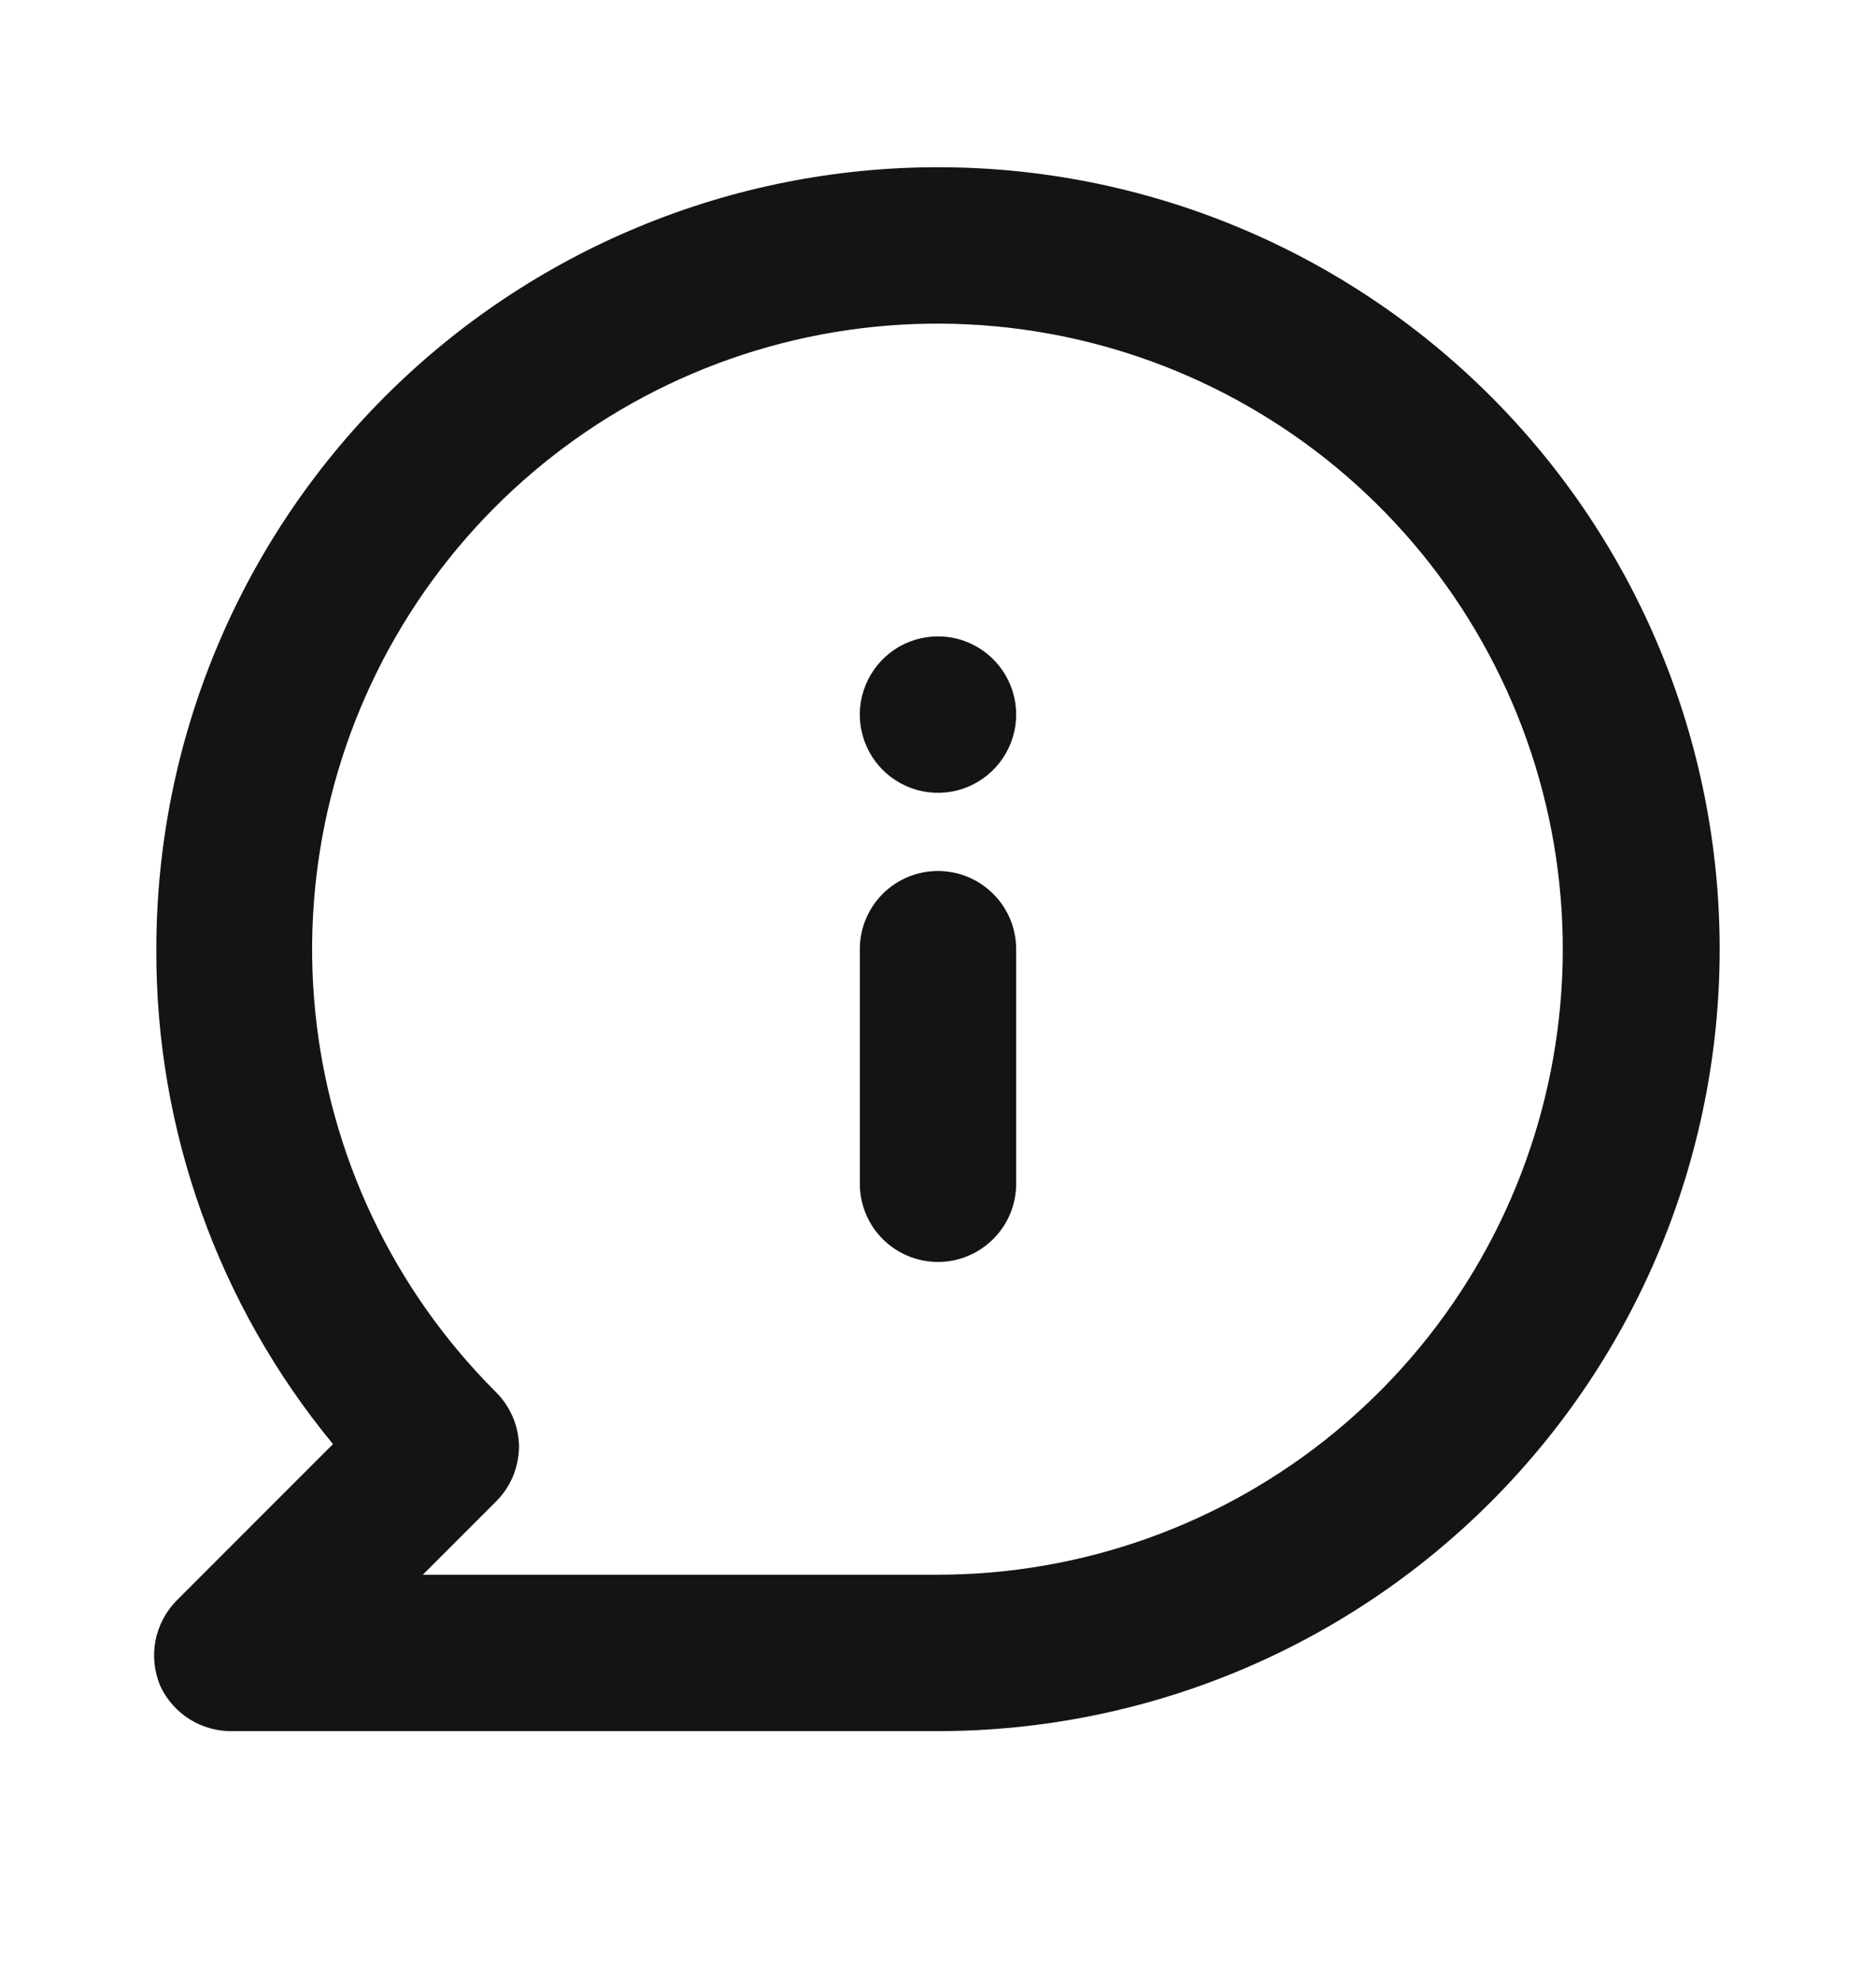 <svg width="18" height="19" viewBox="0 0 18 19" fill="none" xmlns="http://www.w3.org/2000/svg">
<path d="M9 8.354C8.801 8.354 8.61 8.433 8.469 8.574C8.329 8.714 8.25 8.905 8.25 9.104V11.354C8.25 11.553 8.329 11.744 8.469 11.884C8.61 12.025 8.801 12.104 9 12.104C9.199 12.104 9.389 12.025 9.53 11.884C9.671 11.744 9.75 11.553 9.75 11.354V9.104C9.75 8.905 9.671 8.714 9.53 8.574C9.389 8.433 9.199 8.354 9 8.354ZM9 6.104C8.851 6.104 8.706 6.148 8.583 6.23C8.46 6.313 8.364 6.43 8.307 6.567C8.25 6.704 8.235 6.855 8.264 7C8.293 7.146 8.364 7.279 8.469 7.384C8.574 7.489 8.708 7.561 8.853 7.59C8.999 7.619 9.15 7.604 9.287 7.547C9.424 7.49 9.541 7.394 9.623 7.271C9.706 7.147 9.75 7.002 9.75 6.854C9.75 6.655 9.671 6.464 9.53 6.324C9.389 6.183 9.199 6.104 9 6.104ZM9 1.604C8.015 1.604 7.039 1.798 6.13 2.175C5.22 2.552 4.393 3.104 3.696 3.801C2.29 5.207 1.5 7.115 1.5 9.104C1.493 10.836 2.093 12.515 3.195 13.851L1.695 15.351C1.591 15.457 1.52 15.591 1.492 15.736C1.464 15.882 1.48 16.032 1.537 16.169C1.599 16.304 1.7 16.417 1.827 16.495C1.954 16.572 2.101 16.61 2.25 16.604H9C10.989 16.604 12.896 15.814 14.303 14.407C15.71 13.001 16.5 11.093 16.5 9.104C16.5 7.115 15.71 5.207 14.303 3.801C12.896 2.394 10.989 1.604 9 1.604ZM9 15.104H4.057L4.755 14.406C4.826 14.337 4.882 14.254 4.921 14.163C4.959 14.071 4.979 13.973 4.98 13.874C4.977 13.676 4.896 13.488 4.755 13.349C3.773 12.368 3.161 11.077 3.024 9.696C2.887 8.314 3.234 6.928 4.004 5.774C4.775 4.619 5.921 3.767 7.25 3.363C8.578 2.96 10.005 3.029 11.287 3.559C12.57 4.09 13.629 5.048 14.284 6.272C14.94 7.496 15.15 8.909 14.88 10.27C14.611 11.632 13.877 12.858 12.805 13.739C11.732 14.621 10.388 15.103 9 15.104Z" fill="#131515"/>
</svg>
